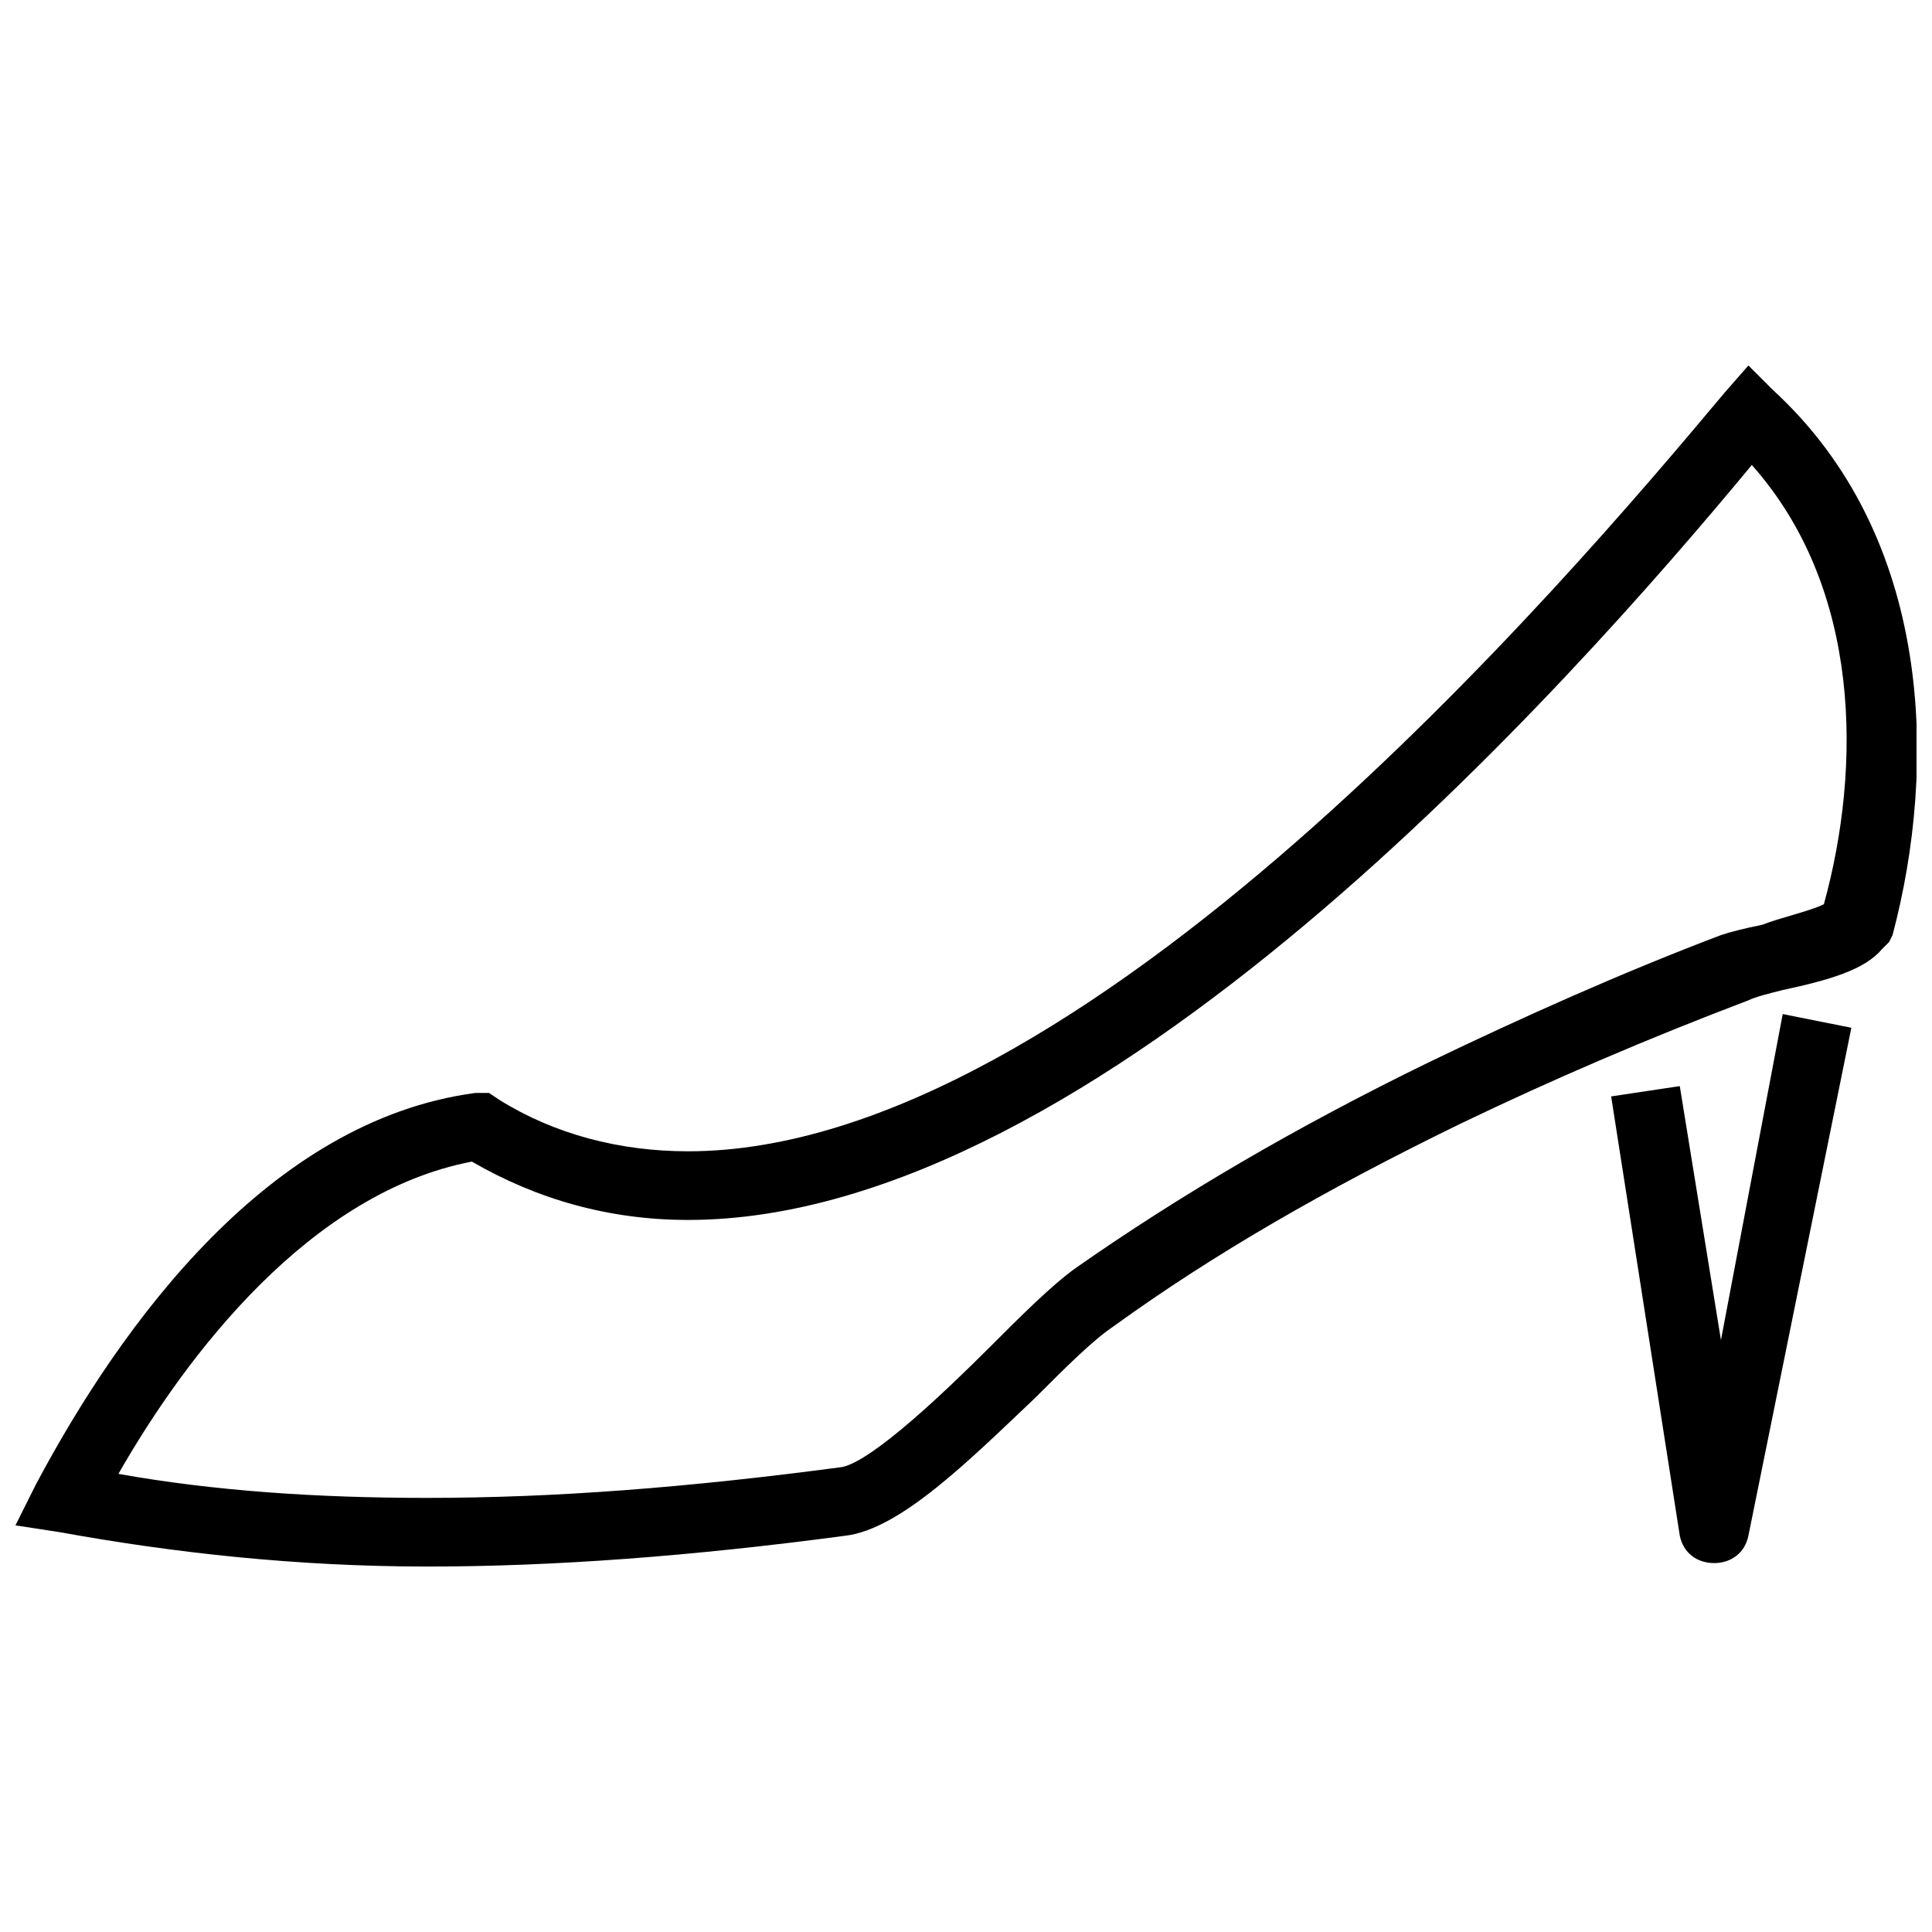 <?xml version="1.0" encoding="UTF-8"?>
<!-- Uploaded to: SVG Repo, www.svgrepo.com, Generator: SVG Repo Mixer Tools -->
<svg width="800px" height="800px" version="1.1" viewBox="144 144 512 512" xmlns="http://www.w3.org/2000/svg">
 <defs>
  <clipPath id="a">
   <path d="m148.09 240h503.81v320h-503.81z"/>
  </clipPath>
 </defs>
 <g clip-path="url(#a)">
  <path d="m613.71 247.22-6.363-6.367-6.367 7.273c-41.832 50.016-170.06 200.98-274.64 200.98-18.188 0-35.465-4.547-50.016-13.641l-2.727-1.82h-3.637c-54.566 7.281-93.672 60.938-116.41 103.68l-5.457 10.91 11.82 1.82c30.012 5.457 62.75 9.094 97.305 9.094 33.648 0 70.023-2.727 110.95-8.184 14.551-1.82 32.738-20.008 50.016-36.375 8.184-8.184 15.461-15.461 20.918-19.098 26.371-19.098 56.383-36.375 91.852-53.656 24.555-11.82 50.016-22.734 76.391-32.738 1.82-0.91 5.457-1.82 9.094-2.727 12.73-2.727 21.824-5.457 26.371-10.914l1.82-1.82 0.91-1.82c11.824-44.559 10.914-105.49-31.828-144.59zm13.641 136.41c-3.637 1.82-11.82 3.637-16.371 5.457-4.547 0.91-8.184 1.82-10.914 2.727-26.371 10.004-52.746 21.824-77.301 33.648-35.465 17.277-66.387 35.465-93.668 54.562-6.367 4.547-14.551 12.73-22.734 20.918-11.82 11.82-30.918 30.012-39.105 31.828-40.918 5.457-76.383 8.188-110.03 8.188-29.102 0-56.383-1.82-81.848-6.367 18.188-31.828 50.926-74.57 93.668-82.754 17.277 10.004 36.375 15.461 57.293 15.461 108.22 0 233.71-141.87 281.91-200.07 29.102 32.738 29.102 80.027 19.098 116.4zm-27.281 115.5-10.91-67.297-18.188 2.727 18.188 116.4c0.91 4.547 4.547 7.273 9.094 7.273s8.184-2.727 9.094-7.273l27.281-134.59-18.188-3.637z"/>
 </g>
</svg>
